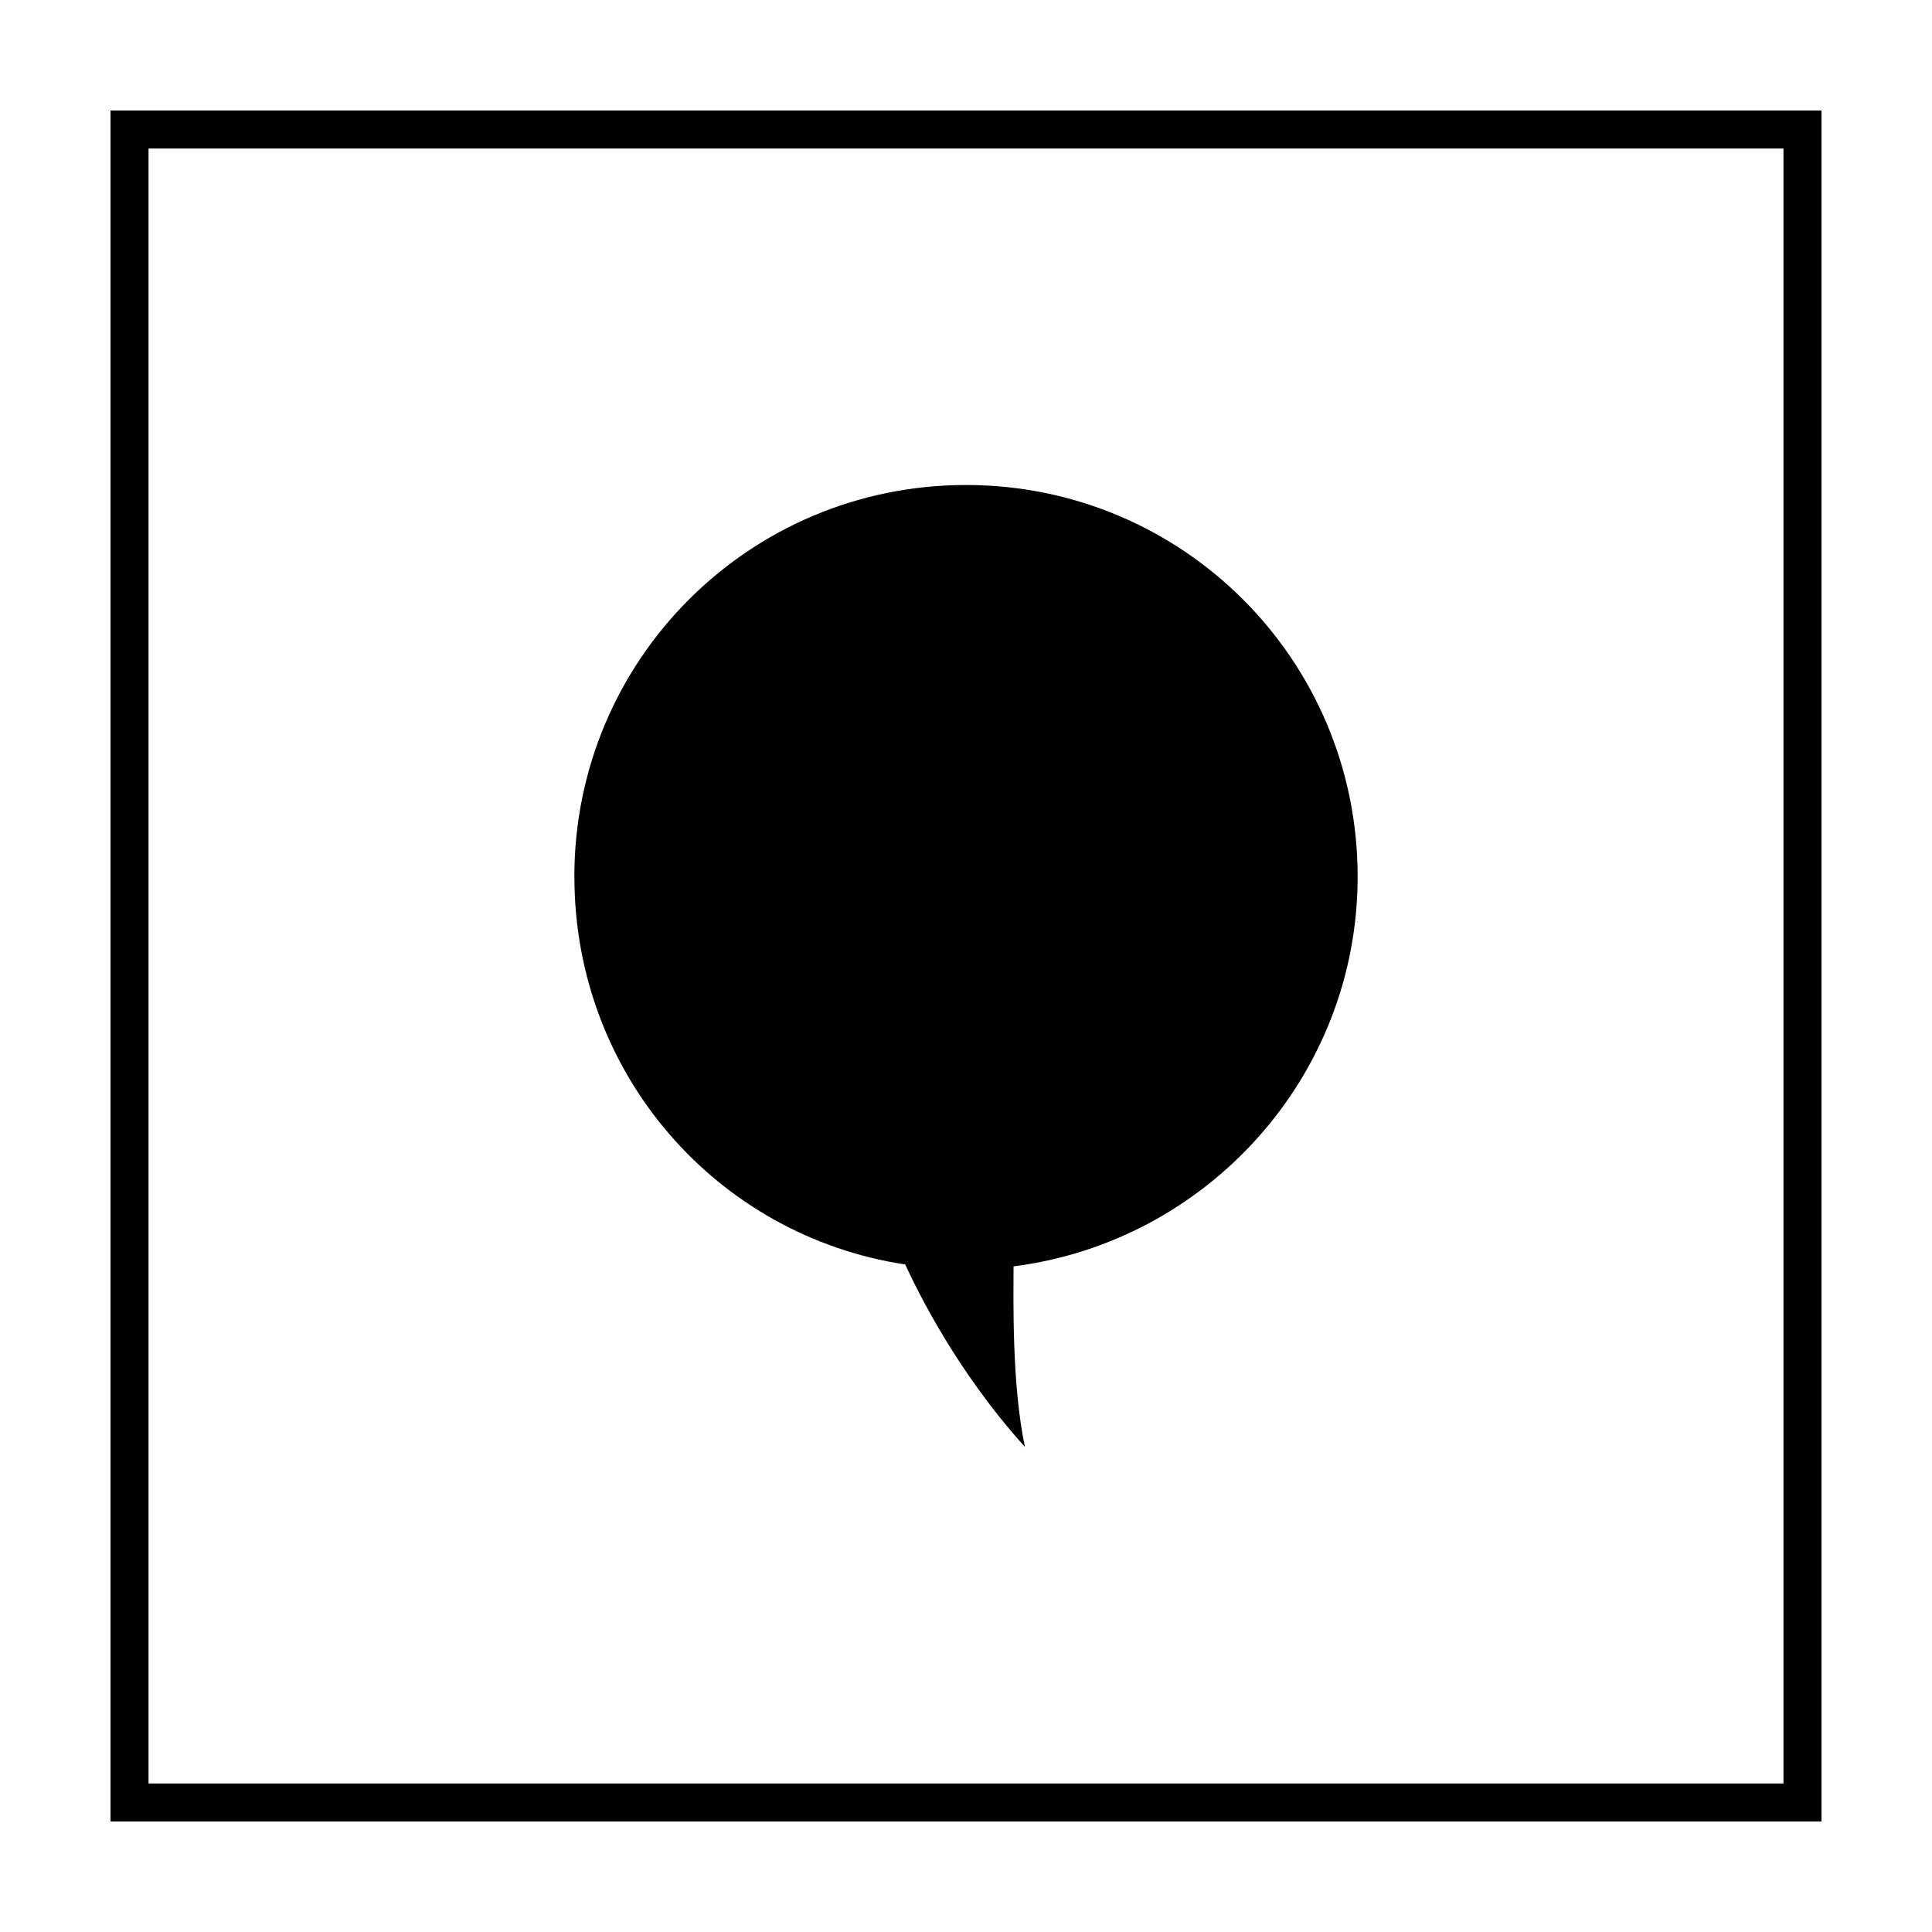 <?xml version="1.0" encoding="UTF-8"?>
<!-- Uploaded to: ICON Repo, www.iconrepo.com, Generator: ICON Repo Mixer Tools -->
<svg fill="#000000" width="800px" height="800px" version="1.1" viewBox="144 144 512 512" xmlns="http://www.w3.org/2000/svg">
 <g>
  <path d="m616.64 183.36v433.28h-433.28v-433.28h433.28m10.074-10.074h-453.43v453.43h453.43z"/>
  <path d="m296.21 376.32c0-57.434 46.352-103.79 103.79-103.79s103.79 46.352 103.79 103.79c0 52.898-39.801 96.73-91.191 103.28 0 8.566-0.504 31.234 3.023 47.863-18.137-20.152-28.215-40.809-31.738-48.367-49.879-7.559-87.664-50.383-87.664-102.78z"/>
 </g>
</svg>